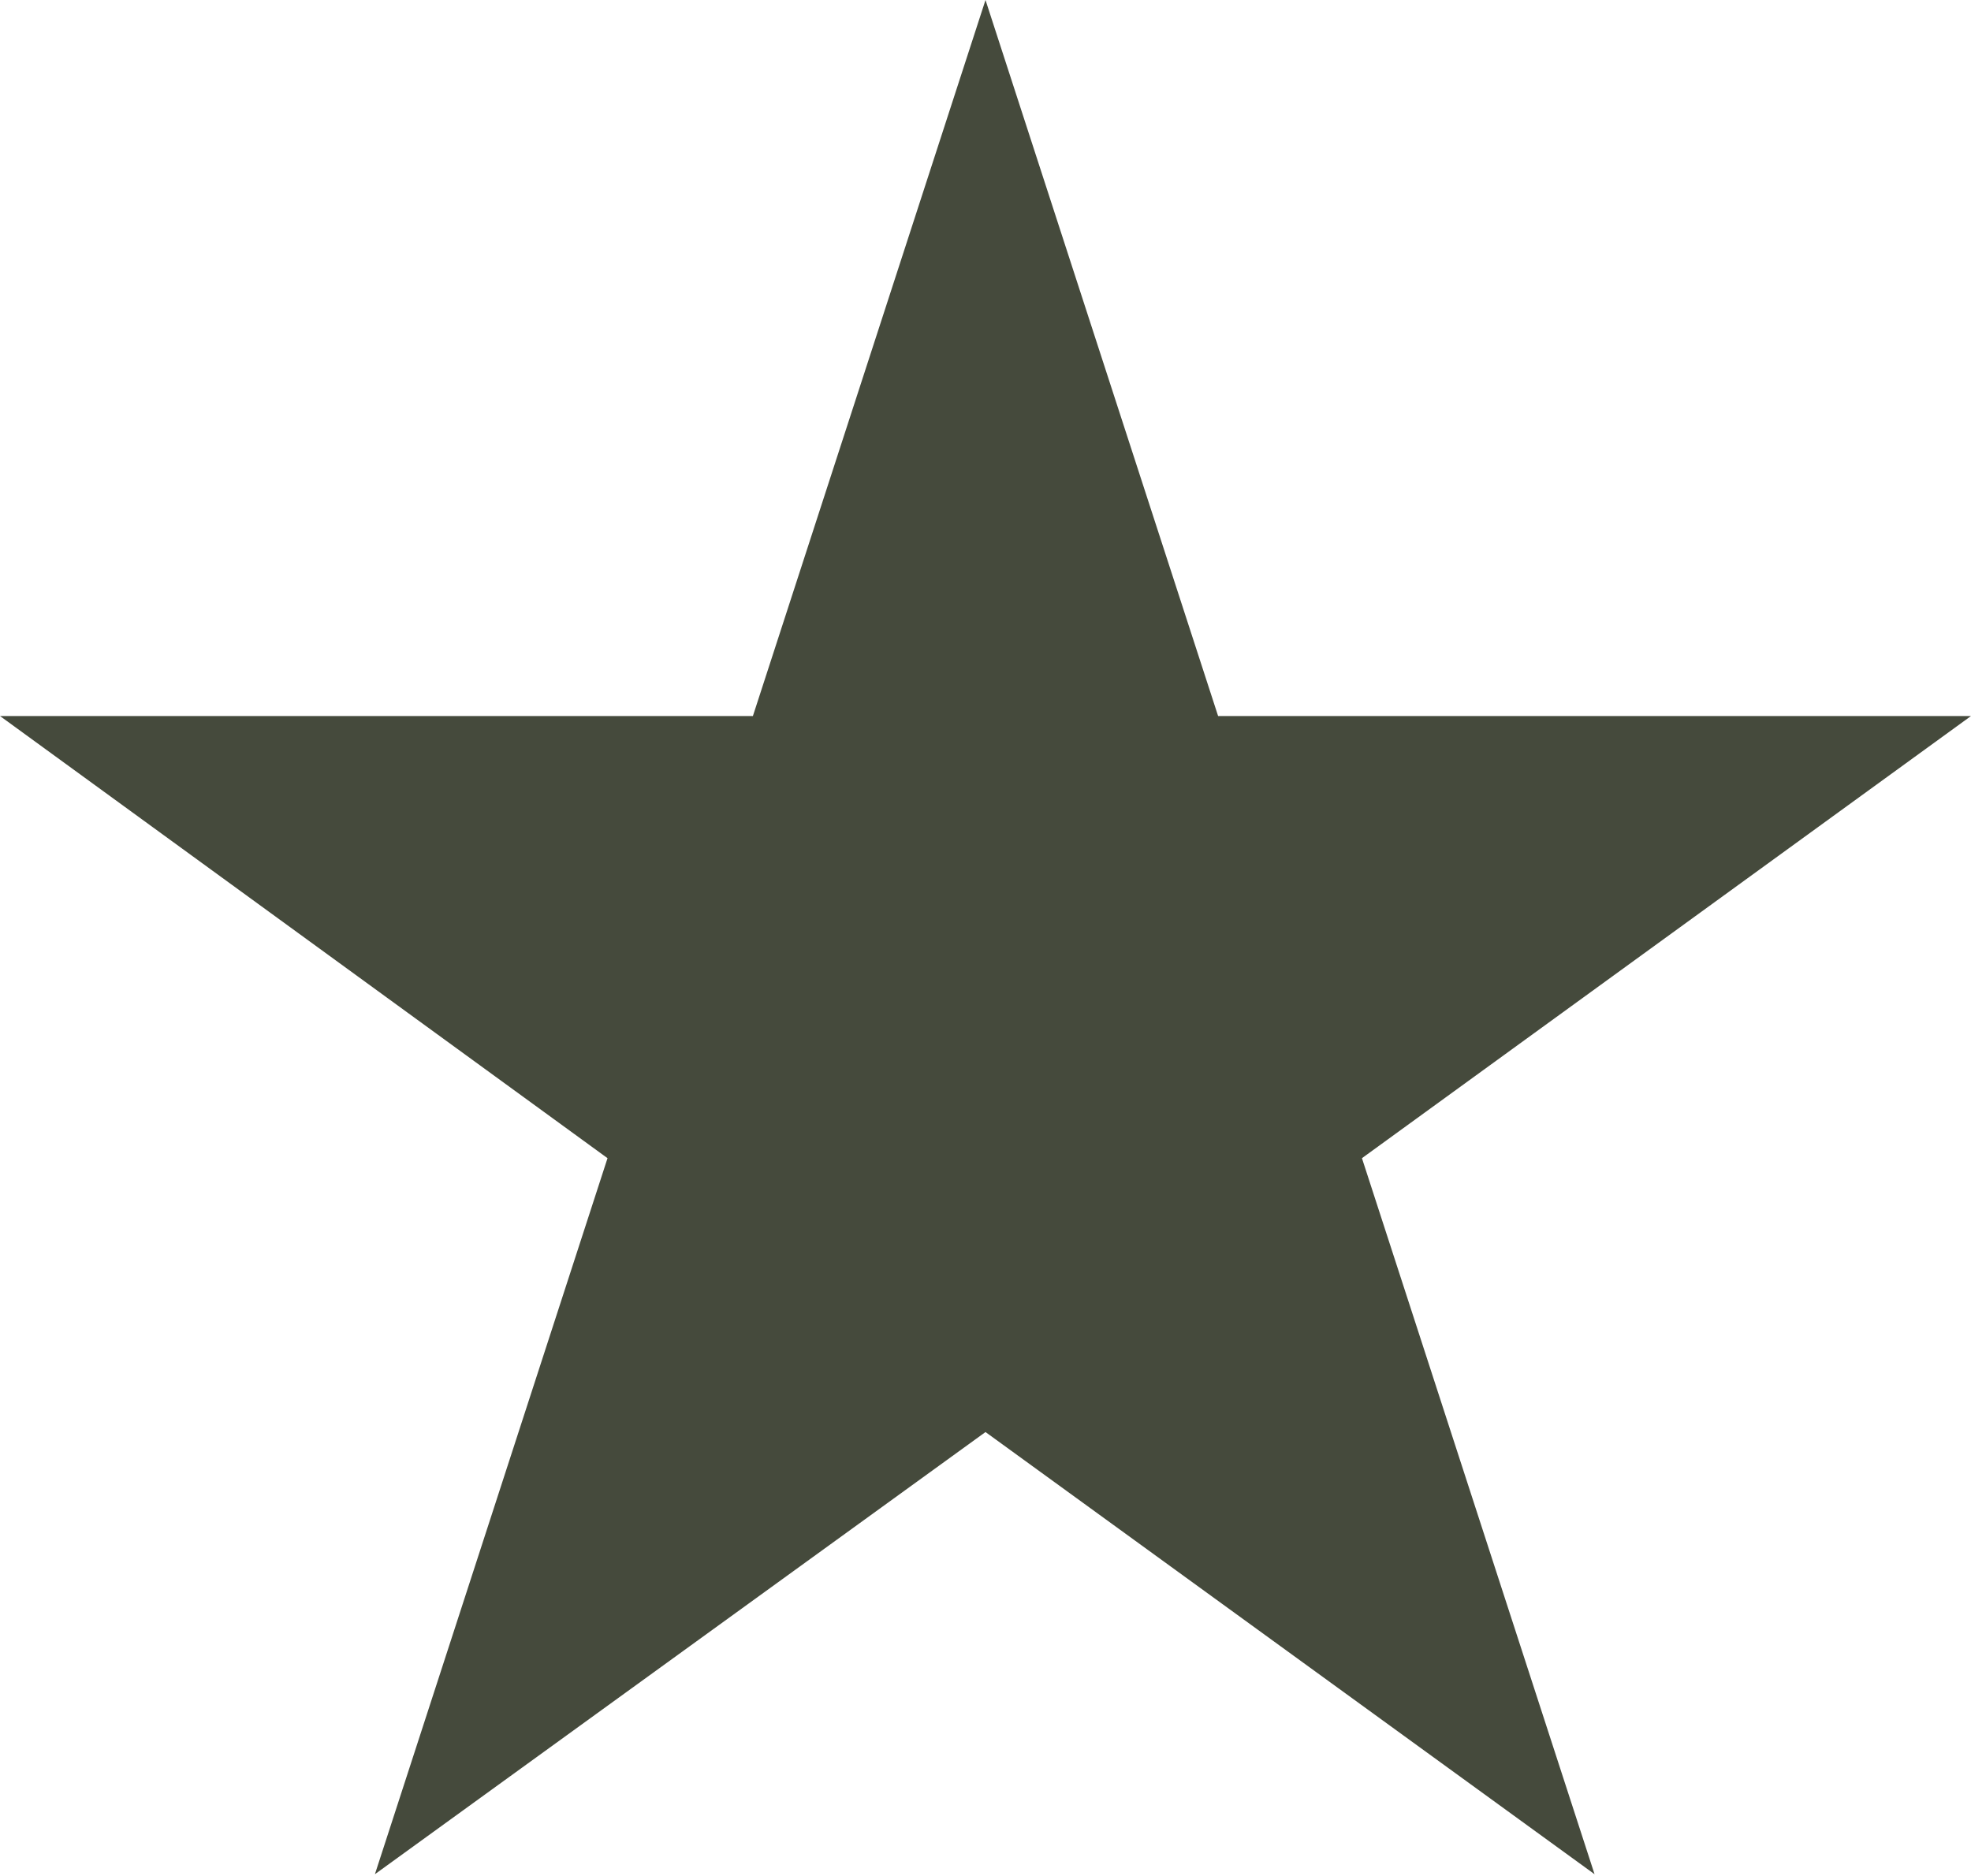 <?xml version="1.0" encoding="UTF-8"?><svg id="Ebene_2" xmlns="http://www.w3.org/2000/svg" viewBox="0 0 12.88 12.26"><defs><style>.cls-1{fill:#454a3c;}</style></defs><g id="Ebene_4"><path id="Pfad_149" class="cls-1" d="m6.44,0l1.52,4.68h4.92l-3.98,2.89,1.52,4.68-3.98-2.89-3.99,2.89,1.52-4.68L0,4.68h4.92L6.44,0Z"/></g></svg>